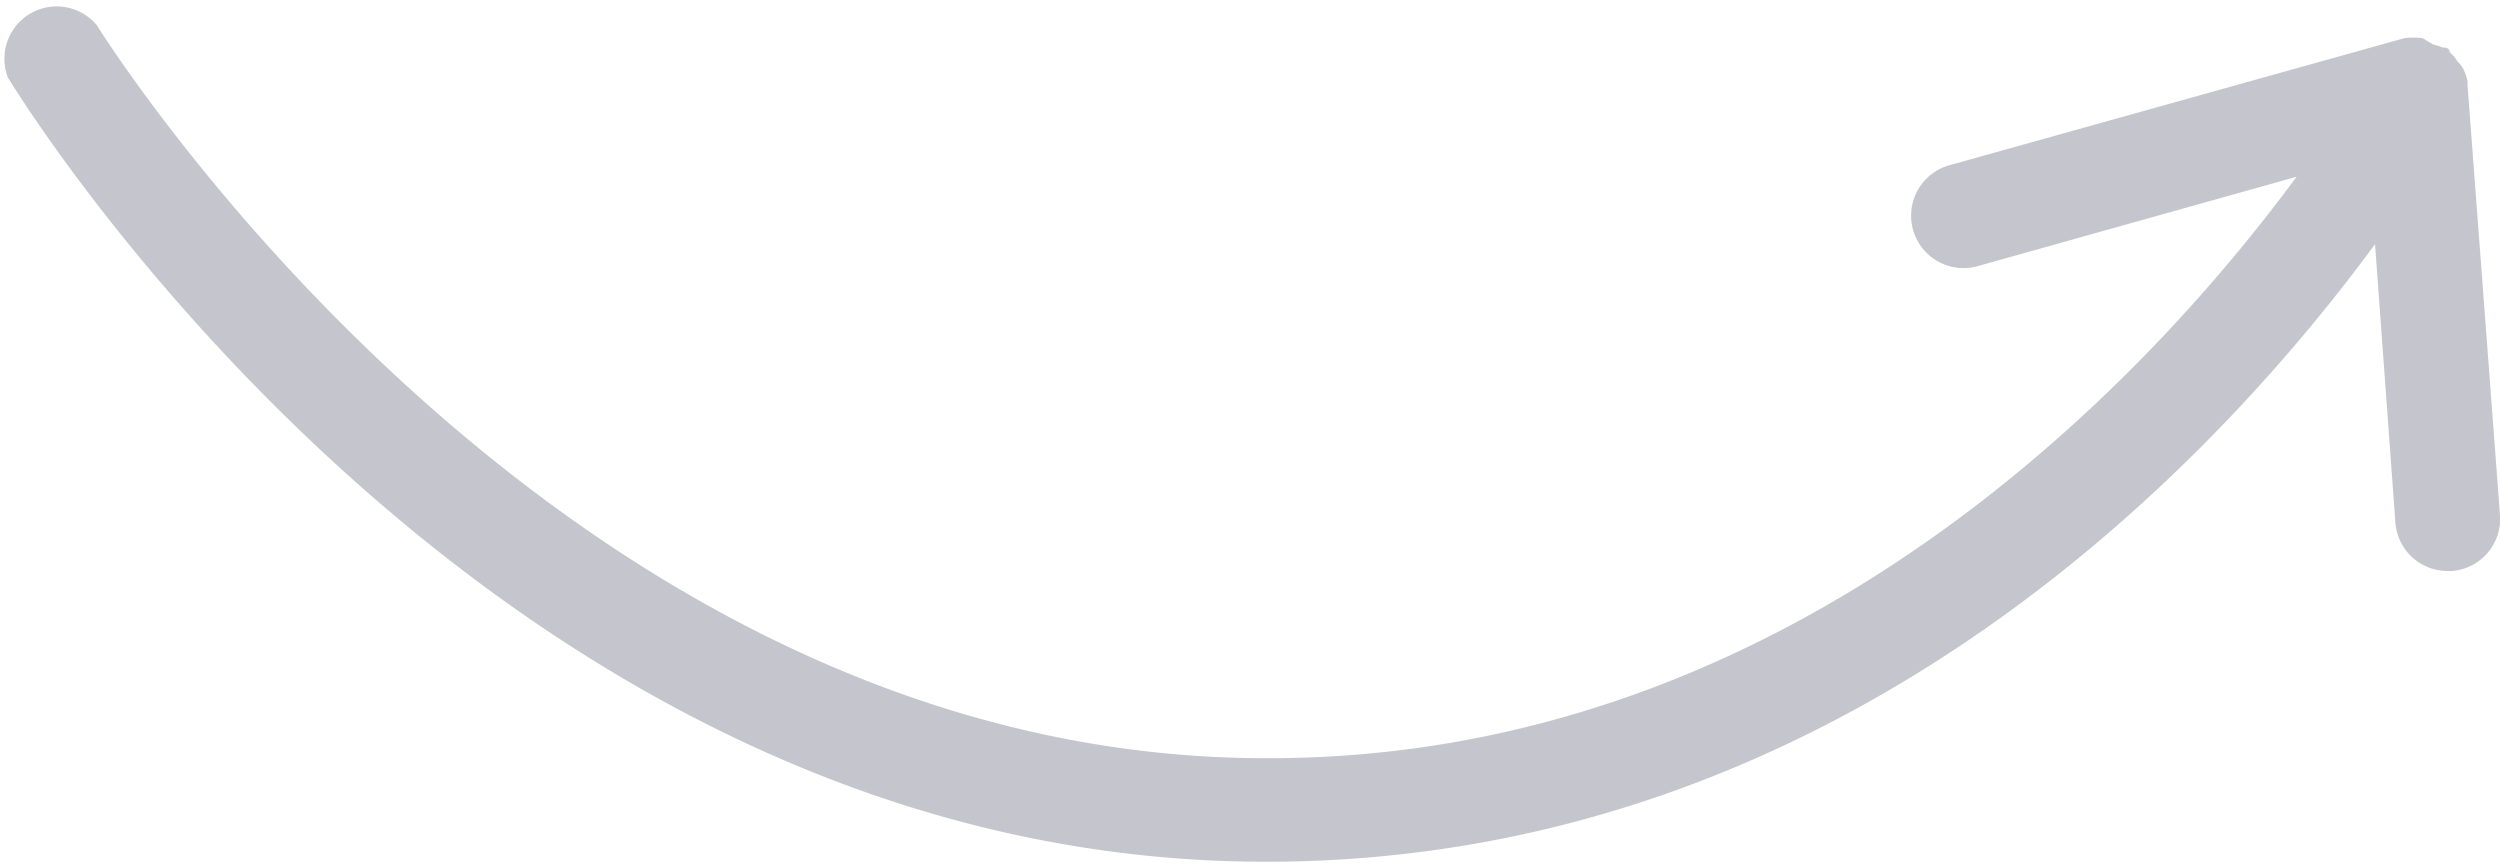 <?xml version="1.0" encoding="UTF-8"?> <svg xmlns="http://www.w3.org/2000/svg" viewBox="0 0 47.81 16.53"> <defs> <style>.cls-1{fill:#3e4159;opacity:0.3;}</style> </defs> <g id="Слой_2" data-name="Слой 2"> <g id="Слой_1-2" data-name="Слой 1"> <path class="cls-1" d="M47.19,1.64s0,0,0-.08a1,1,0,0,0-.08-.24A.61.61,0,0,0,47,1.18.75.75,0,0,0,46.85,1s0-.07-.08-.09l-.05,0s0,0,0,0a1.39,1.39,0,0,0-.19-.06L46.33.73a1.35,1.35,0,0,0-.35,0h0l-8.7,2.43a1,1,0,0,0,.54,1.93l6.1-1.71c-2.78,3.77-9.51,11.12-19.66,11.12C10.61,14.53,1.94.62,1.85.48a1,1,0,0,0-1.7,1c.37.61,9.32,15,24.06,15,11.06,0,18.18-7.69,21.21-11.81L45.81,10a1,1,0,0,0,1,.92h.08a1,1,0,0,0,.92-1.07Z"></path> </g> </g> </svg> 